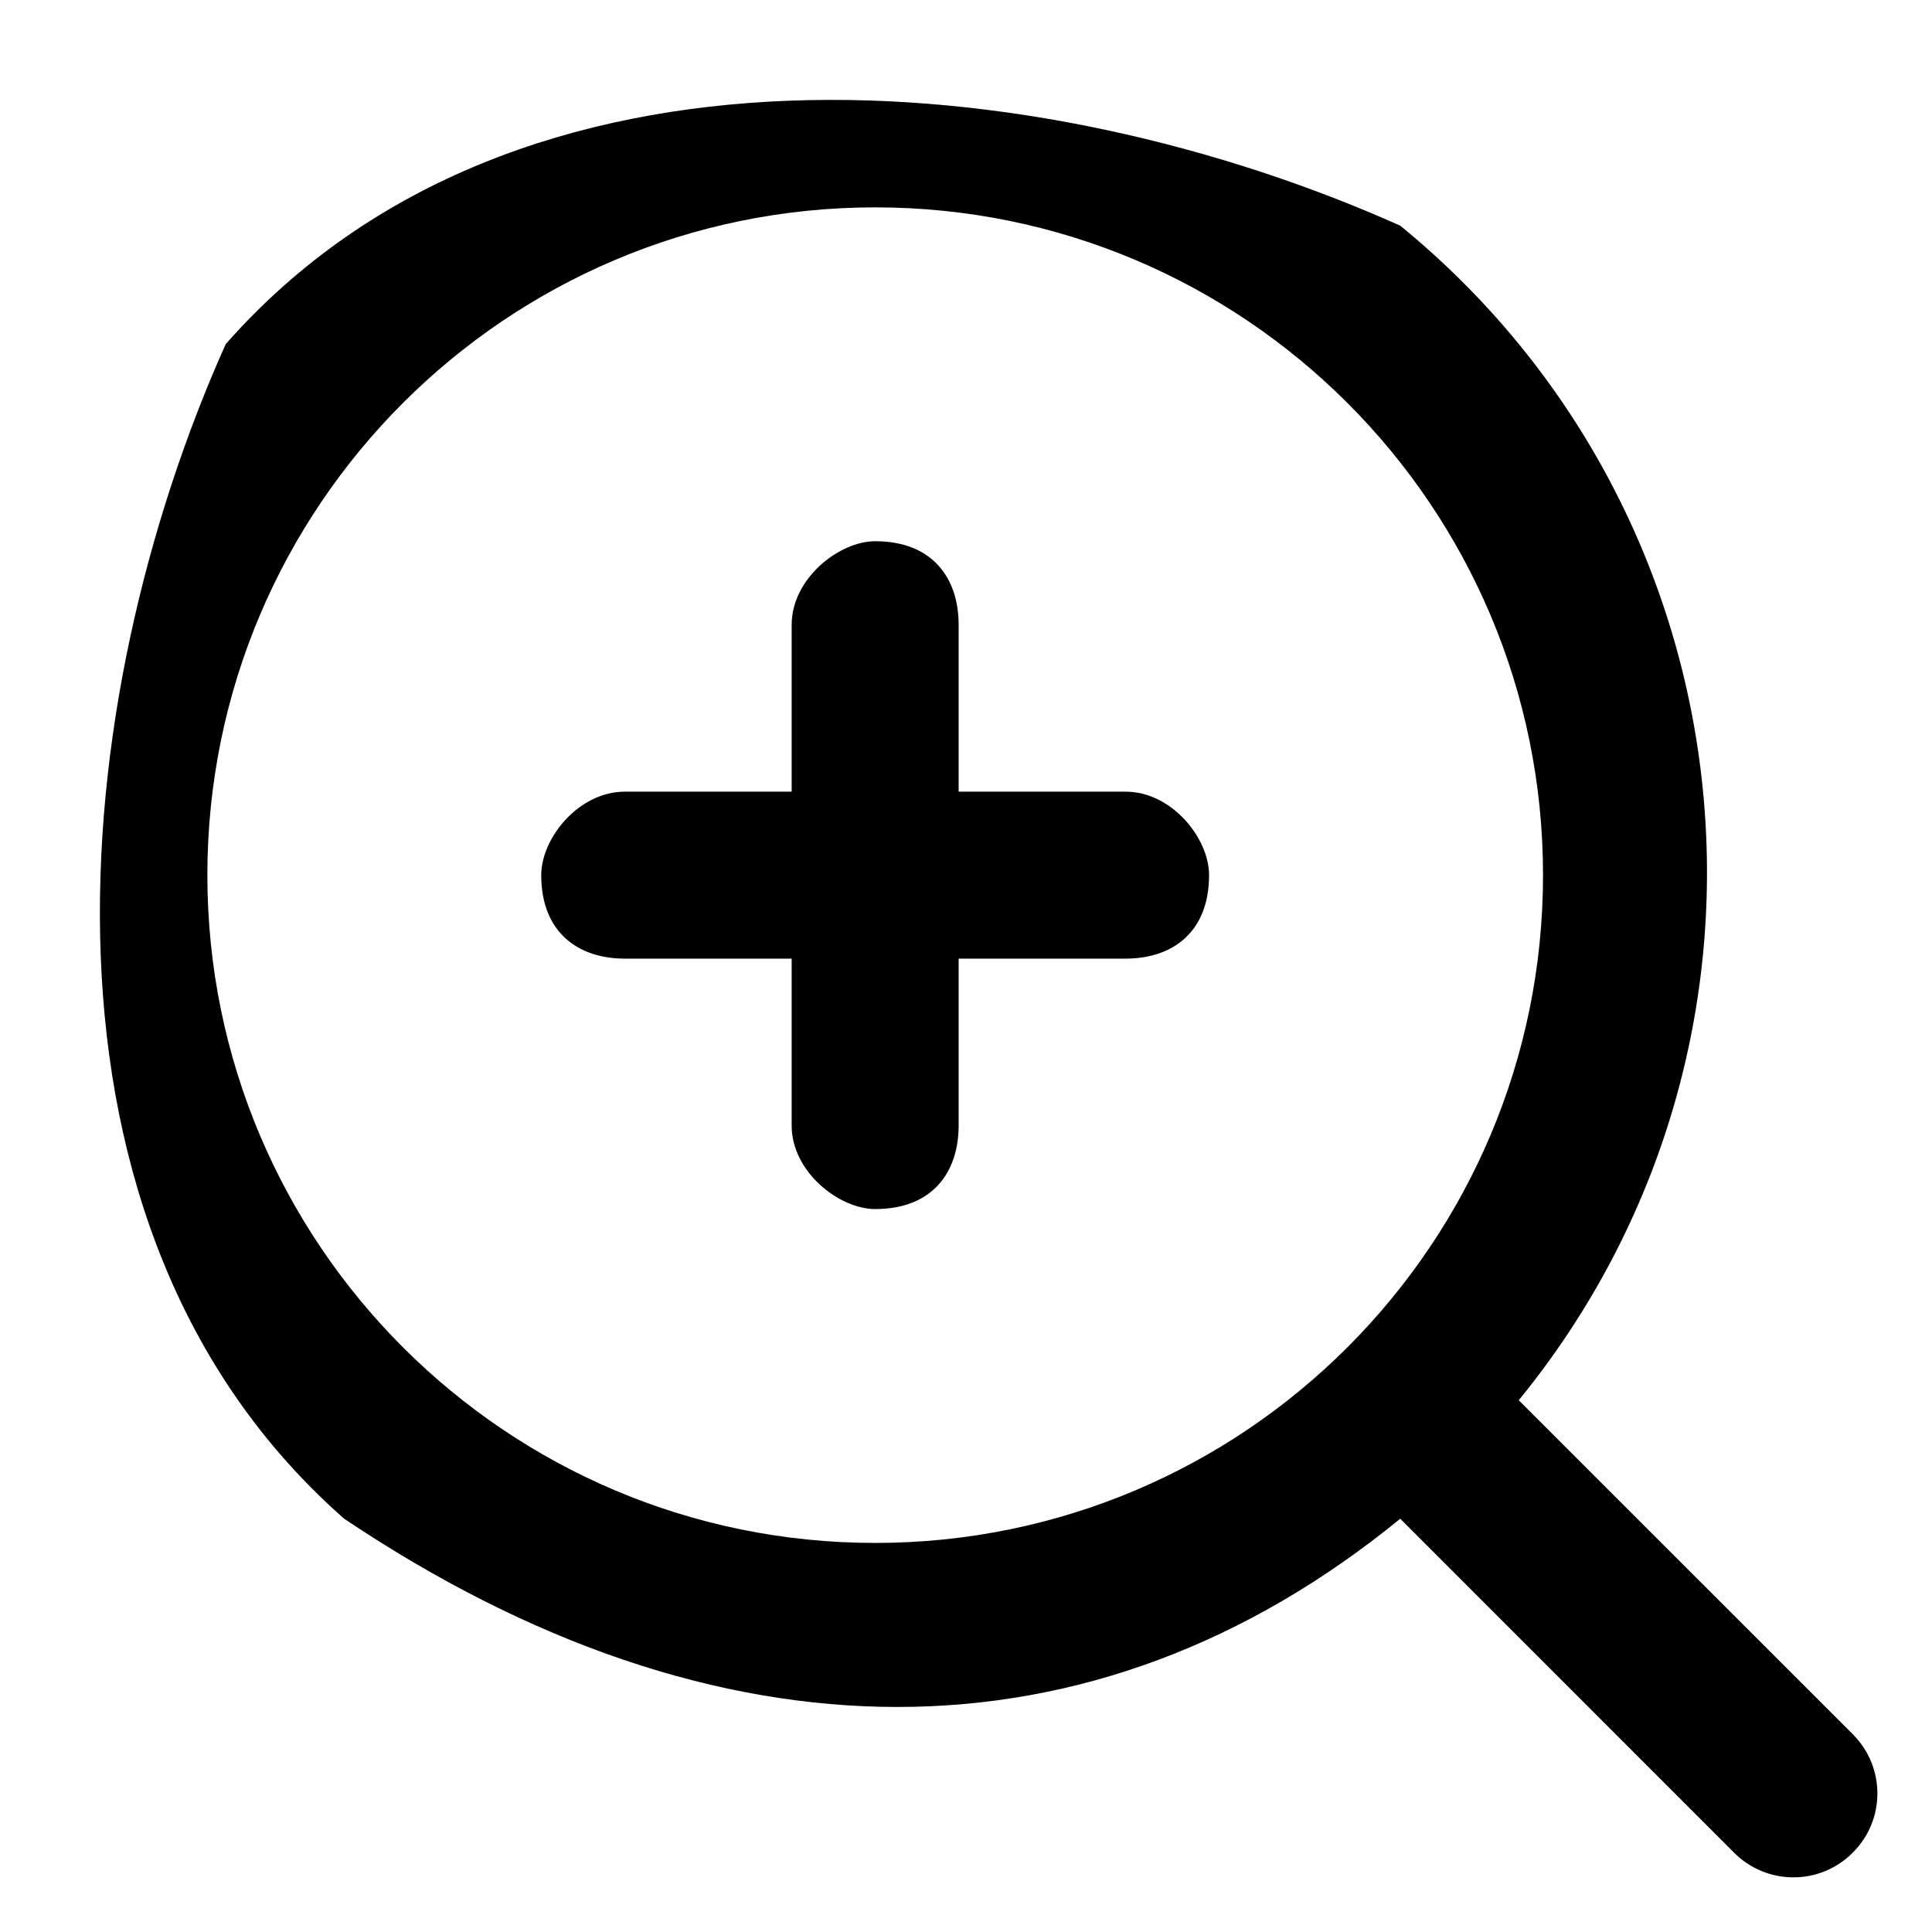<svg 
 xmlns="http://www.w3.org/2000/svg"
 xmlns:xlink="http://www.w3.org/1999/xlink"
 width="21px" height="21px" viewBox='0 0 21 21'>
<path
 d="M20.138,20.138 C20.136,20.140 20.134,20.141 20.133,20.143 C19.777,20.496 19.202,20.493 18.849,20.138 L15.220,16.508 C11.880,19.236 7.81,19.236 3.741,16.508 C0.139,13.339 0.716,7.622 2.453,3.741 C5.623,0.139 11.339,0.716 15.220,2.453 C19.101,5.623 19.678,11.339 16.508,15.220 L20.138,18.849 C20.140,18.851 20.141,18.853 20.143,18.855 C20.496,19.210 20.494,19.785 20.138,20.138 ZM16.772,9.512 C16.772,5.504 13.522,2.254 9.513,2.254 C5.504,2.254 2.254,5.504 2.254,9.512 C2.254,13.521 5.504,16.771 9.513,16.771 C13.522,16.771 16.772,13.521 16.772,9.512 ZM12.235,10.420 L10.420,10.420 L10.420,12.235 C10.420,12.736 10.14,13.142 9.513,13.142 C9.12,13.142 8.605,12.736 8.605,12.235 L8.605,10.420 L6.791,10.420 C6.290,10.420 5.883,10.14 5.883,9.512 C5.883,9.11 6.290,8.605 6.791,8.605 L8.605,8.605 L8.605,6.791 C8.605,6.289 9.12,5.883 9.513,5.883 C10.14,5.883 10.420,6.289 10.420,6.791 L10.420,8.605 L12.235,8.605 C12.736,8.605 13.142,9.11 13.142,9.512 C13.142,10.14 12.736,10.420 12.235,10.420 Z"/>
</svg>